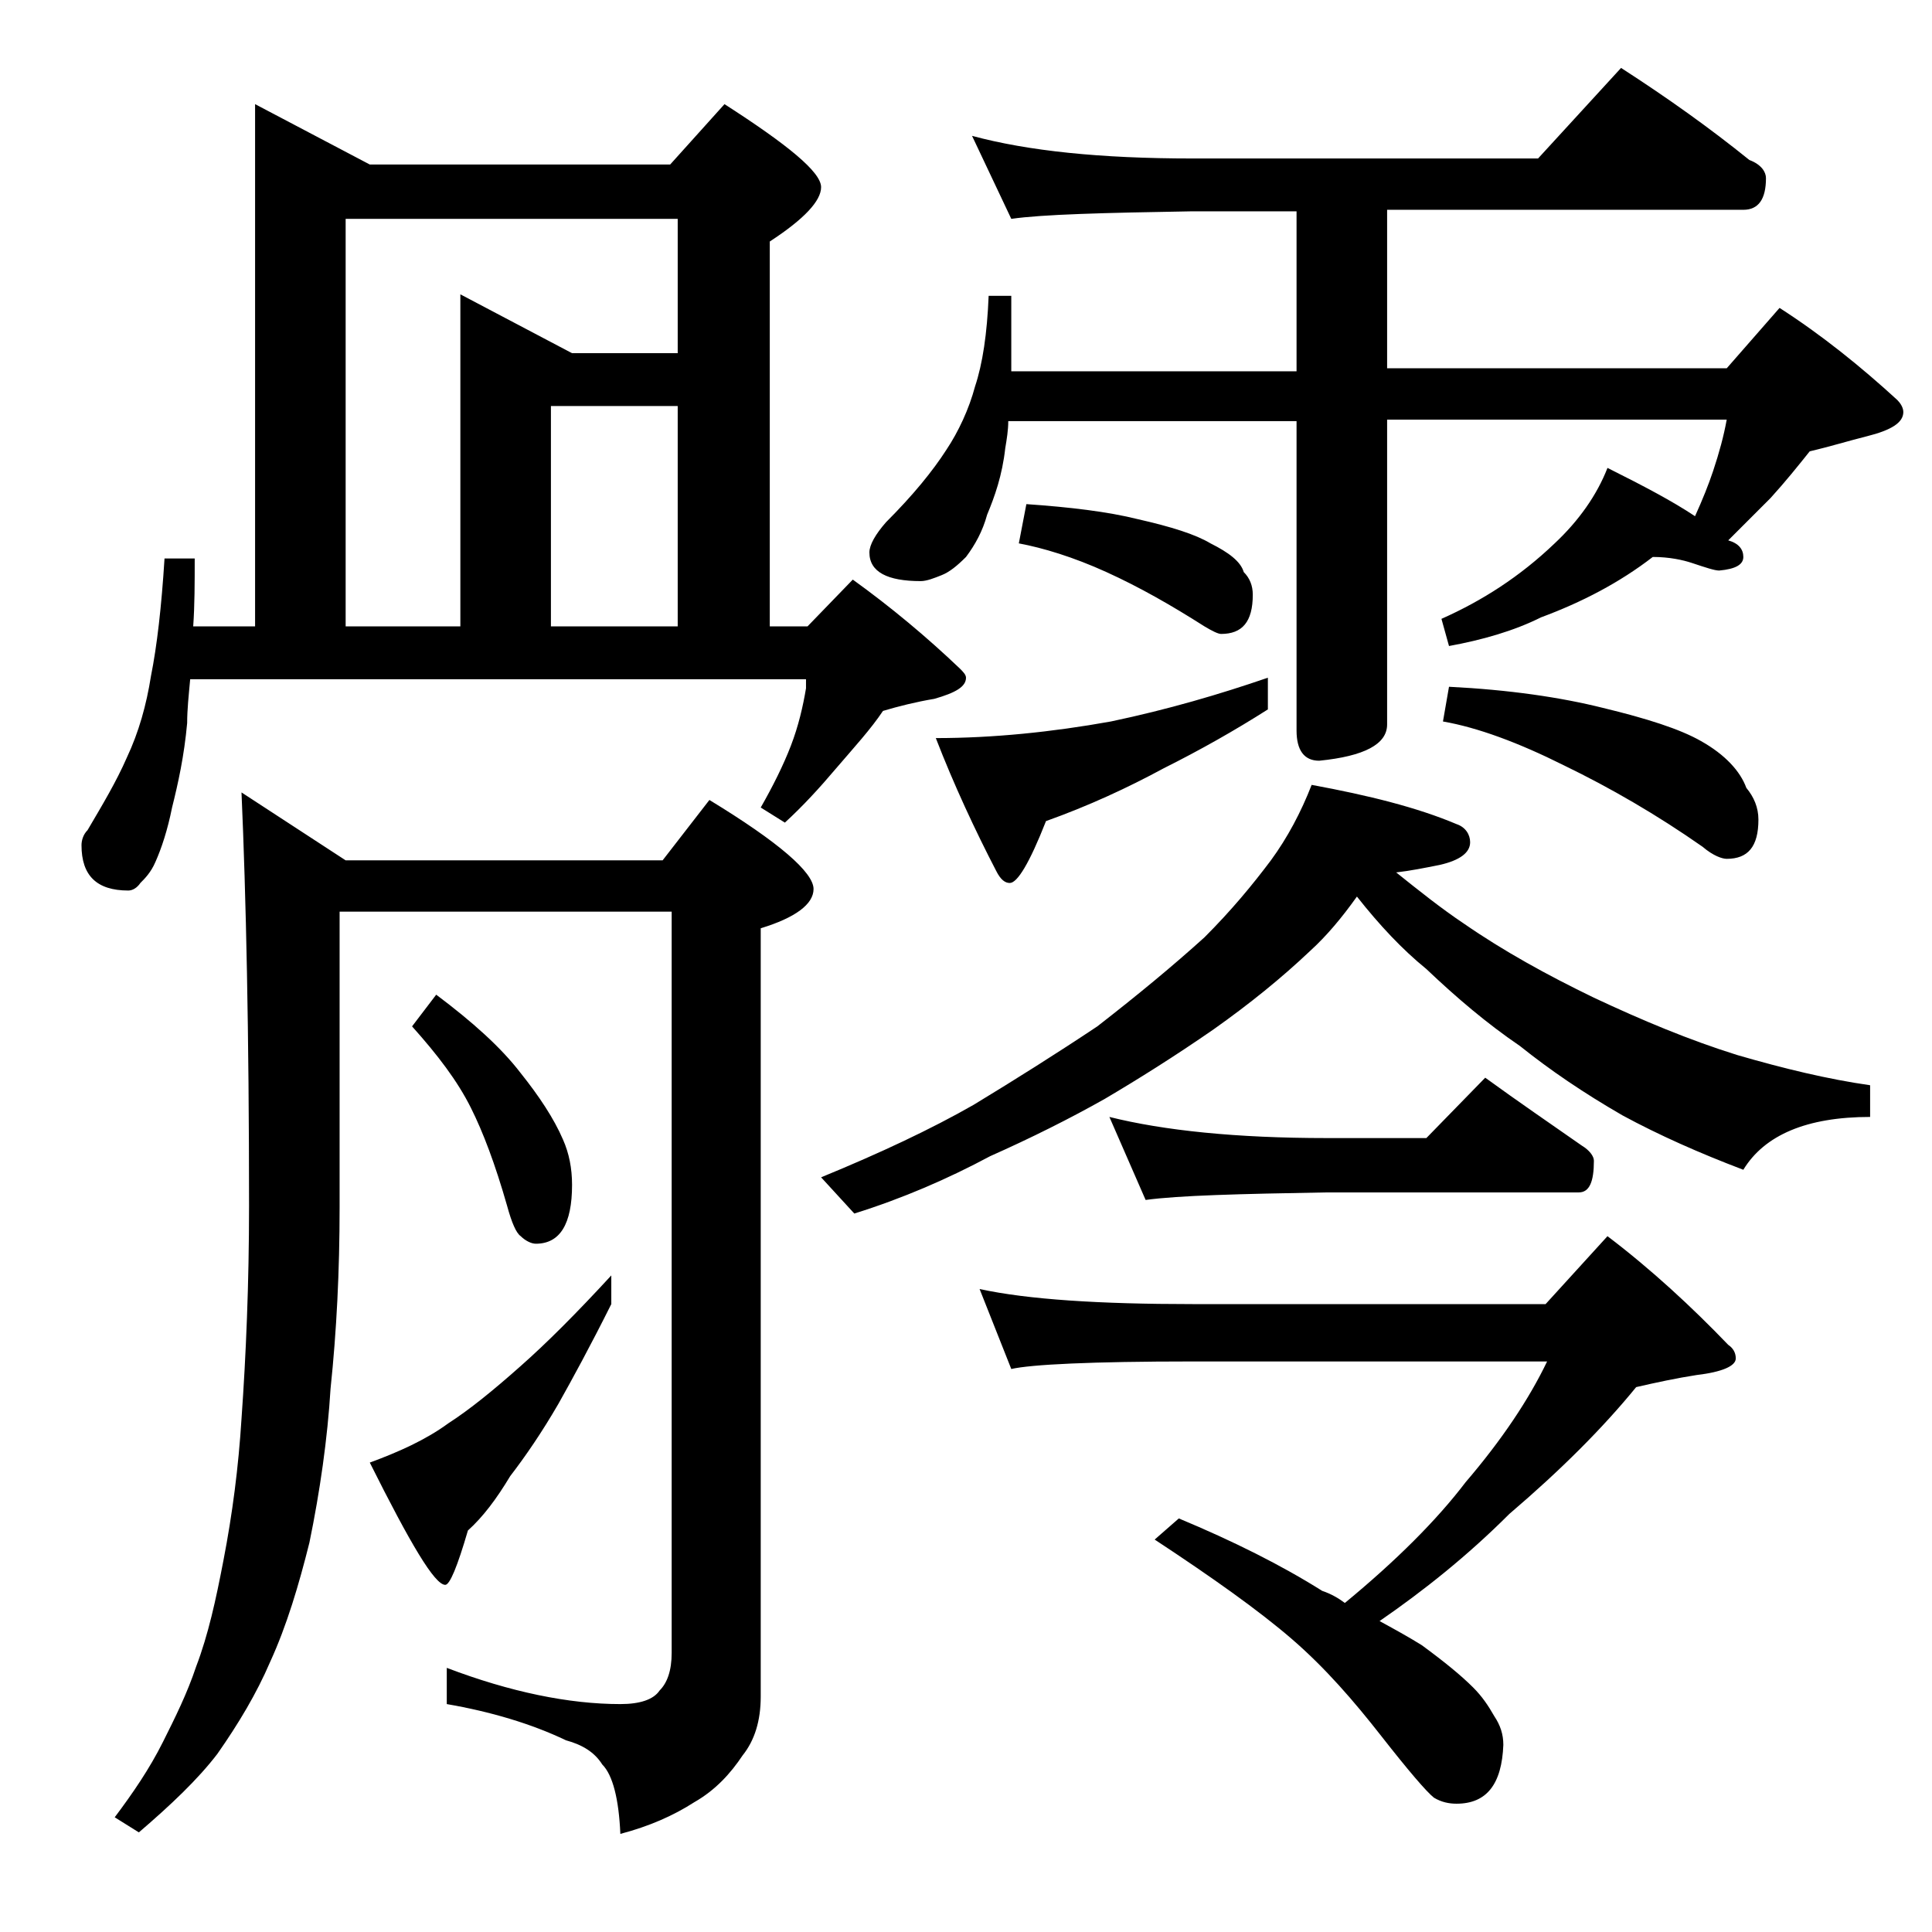 <?xml version="1.0" encoding="utf-8"?>
<!-- Generator: Adobe Illustrator 18.0.0, SVG Export Plug-In . SVG Version: 6.00 Build 0)  -->
<!DOCTYPE svg PUBLIC "-//W3C//DTD SVG 1.1//EN" "http://www.w3.org/Graphics/SVG/1.1/DTD/svg11.dtd">
<svg version="1.1" id="Layer_1" xmlns="http://www.w3.org/2000/svg" xmlns:xlink="http://www.w3.org/1999/xlink" x="0px" y="0px"
	 viewBox="0 0 128 128" enable-background="new 0 0 128 128" xml:space="preserve">
<path d="M16.9,6.9l7.6,4h19.9l3.6-4c4.2,2.7,6.4,4.5,6.4,5.5c0,0.9-1.1,2.1-3.4,3.6v25.5h2.5l3-3.1c2.5,1.8,4.9,3.8,7.1,5.9
	c0.2,0.2,0.4,0.4,0.4,0.6c0,0.6-0.7,1-2.1,1.4c-1.2,0.2-2.4,0.5-3.4,0.8c-0.8,1.2-1.9,2.4-3.1,3.8c-1.1,1.3-2.2,2.5-3.4,3.6l-1.6-1
	c0.8-1.4,1.5-2.8,2-4.1c0.5-1.3,0.8-2.6,1-3.8v-0.6H12.6c-0.1,1.1-0.2,2-0.2,2.9c-0.2,2.2-0.6,4-1,5.6c-0.3,1.5-0.7,2.7-1.1,3.6
	c-0.3,0.7-0.7,1.1-1,1.4c-0.2,0.3-0.5,0.5-0.8,0.5c-2.1,0-3.1-1-3.1-3c0-0.3,0.1-0.7,0.4-1c1-1.7,1.9-3.2,2.6-4.8
	c0.8-1.7,1.3-3.5,1.6-5.4c0.4-2,0.7-4.6,0.9-7.8h2c0,1.6,0,3.1-0.1,4.5h4.1V6.9z M16,52.5l6.9,4.5h21l3.1-4c4.6,2.8,6.9,4.8,6.9,5.9
	c0,1-1.2,1.9-3.5,2.6v50.9c0,1.6-0.4,2.9-1.2,3.9c-0.8,1.2-1.8,2.3-3.2,3.1c-1.4,0.9-3,1.6-4.9,2.1c-0.1-2.3-0.5-3.9-1.2-4.6
	c-0.5-0.8-1.3-1.3-2.4-1.6c-2.3-1.1-5-1.9-7.9-2.4v-2.4c4.2,1.6,8.1,2.4,11.5,2.4c1.3,0,2.2-0.3,2.6-0.9c0.5-0.5,0.8-1.3,0.8-2.5
	V60.4h-22V80c0,4.2-0.2,8.2-0.6,12c-0.2,3.3-0.7,6.8-1.4,10.2c-0.7,2.8-1.5,5.5-2.6,7.9c-0.9,2.1-2.1,4.1-3.5,6.1
	c-1.3,1.7-3.1,3.4-5.2,5.2l-1.6-1c1.2-1.6,2.3-3.2,3.2-5c0.8-1.6,1.6-3.2,2.2-5c0.8-2.1,1.3-4.4,1.8-7c0.6-3.1,1-6.2,1.2-9.4
	c0.3-4.2,0.5-9,0.5-14.1C16.5,68.5,16.3,59.3,16,52.5z M22.9,41.5h7.6v-22l7.4,3.9h7v-8.9h-22V41.5z M40.5,84.5v1.9
	c-1.4,2.8-2.6,5-3.5,6.6c-1.1,1.9-2.2,3.5-3.2,4.8c-0.9,1.5-1.8,2.7-2.8,3.6c-0.7,2.4-1.2,3.6-1.5,3.6c-0.7,0-2.3-2.7-5-8.1
	c1.9-0.7,3.7-1.5,5.2-2.6c1.4-0.9,3-2.2,4.8-3.8C36.2,89,38.2,87,40.5,84.5z M28.9,65.9c2.4,1.8,4.3,3.5,5.6,5.2
	c1.2,1.5,2.2,3,2.8,4.4c0.4,0.9,0.6,1.9,0.6,3c0,2.6-0.8,3.9-2.4,3.9c-0.3,0-0.7-0.2-1-0.5c-0.3-0.2-0.6-0.9-0.9-2
	c-0.8-2.8-1.6-4.9-2.4-6.5c-0.9-1.8-2.2-3.5-3.9-5.4L28.9,65.9z M36.5,41.5h8.4V26.9h-8.4V41.5z M86.9,52c3.8,0.7,7,1.5,9.6,2.6
	c0.6,0.2,0.9,0.7,0.9,1.2c0,0.7-0.7,1.2-2,1.5c-1,0.2-2,0.4-2.9,0.5c1.5,1.2,3,2.4,4.5,3.4c2.6,1.8,5.5,3.4,8.6,4.9
	c3.2,1.5,6.3,2.8,9.5,3.8c3.1,0.9,6,1.6,8.8,2V74c-4.2,0-7,1.2-8.4,3.5c-2.9-1.1-5.6-2.3-8-3.6c-2.6-1.5-4.8-3-6.8-4.6
	c-2.2-1.5-4.2-3.2-6.2-5.1c-1.6-1.3-3.1-2.9-4.6-4.8c-1,1.4-2,2.6-3.1,3.6c-1.9,1.8-4,3.5-6.4,5.2c-2.6,1.8-5,3.3-7.2,4.6
	c-2.3,1.3-4.9,2.6-7.6,3.8c-2.8,1.5-5.8,2.8-9,3.8L54.4,78c3.9-1.6,7.3-3.2,10.1-4.8c2.8-1.7,5.5-3.4,8.2-5.2c2.7-2.1,5-4,7.1-5.9
	c1.8-1.8,3.2-3.5,4.4-5.1C85.3,55.5,86.2,53.8,86.9,52z M64.4,9c3.7,1,8.5,1.5,14.6,1.5h22.9l5.5-6c3.1,2,5.9,4,8.5,6.1
	c0.8,0.3,1.1,0.8,1.1,1.2c0,1.4-0.5,2.1-1.5,2.1H91.9v10.5h22.5l3.5-4c2.8,1.8,5.4,3.9,7.8,6.1c0.2,0.2,0.4,0.5,0.4,0.8
	c0,0.7-0.8,1.2-2.4,1.6c-1.2,0.3-2.5,0.7-3.8,1c-0.8,1-1.6,2-2.6,3.1c-0.9,0.9-1.8,1.8-2.8,2.8c0.7,0.2,1,0.6,1,1.1
	s-0.5,0.8-1.6,0.9c-0.3,0-0.9-0.2-1.8-0.5c-0.6-0.2-1.5-0.4-2.6-0.4c-2.2,1.7-4.7,3-7.4,4c-1.8,0.9-3.9,1.5-6.1,1.9L95.5,41
	c2.7-1.2,5.2-2.8,7.5-5c1.6-1.5,2.8-3.2,3.5-5c2.4,1.2,4.3,2.2,5.8,3.2c0.5-1.1,0.9-2.1,1.2-3c0.4-1.2,0.7-2.3,0.9-3.4H91.9V48
	c0,1.3-1.5,2.1-4.5,2.4c-1,0-1.5-0.7-1.5-2V27.9H66.8c0,0.6-0.1,1.2-0.2,1.8c-0.2,1.8-0.7,3.2-1.2,4.4c-0.3,1.1-0.8,2-1.4,2.8
	c-0.6,0.6-1.1,1-1.6,1.2s-1,0.4-1.4,0.4c-2.2,0-3.4-0.6-3.4-1.9c0-0.5,0.4-1.2,1.1-2c1.8-1.8,3.1-3.4,4-4.8c0.8-1.2,1.5-2.7,1.9-4.2
	c0.5-1.5,0.8-3.5,0.9-6H67v5h18.9V14H79c-5.9,0.1-9.9,0.2-12,0.5L64.4,9z M84,44.9V47c-2.2,1.4-4.5,2.7-6.9,3.9
	c-2.4,1.3-5,2.5-7.8,3.5c-1.1,2.8-1.9,4.1-2.4,4.1c-0.3,0-0.6-0.2-0.9-0.8C64.6,55,63.2,52,62,48.9c3.8,0,7.7-0.4,11.6-1.1
	C77.4,47,80.8,46,84,44.9z M64.9,85.4c3.2,0.7,8,1,14.1,1h23.4l4.1-4.5c2.9,2.2,5.6,4.7,8,7.2c0.3,0.2,0.5,0.5,0.5,0.9
	c0,0.5-0.9,0.9-2.6,1.1c-1.3,0.2-2.7,0.5-4,0.8c-2.2,2.7-5,5.5-8.4,8.4c-2.8,2.8-5.7,5.1-8.6,7.1c1.1,0.6,2,1.1,2.8,1.6
	c1.5,1.1,2.6,2,3.4,2.8c0.6,0.6,1,1.2,1.4,1.9c0.4,0.6,0.6,1.2,0.6,1.9c-0.1,2.6-1.1,3.9-3.1,3.9c-0.5,0-1-0.1-1.5-0.4
	c-0.5-0.4-1.7-1.8-3.5-4.1c-1.8-2.3-3.7-4.5-5.9-6.4c-2.2-1.9-5.3-4.1-9.1-6.6l1.6-1.4c3.6,1.5,6.8,3.1,9.5,4.8
	c0.6,0.2,1.1,0.5,1.5,0.8c3.4-2.8,6.1-5.5,8-8c2.4-2.8,4.2-5.5,5.4-8H79c-6.7,0-10.7,0.2-12,0.5L64.9,85.4z M68,33.4
	c2.9,0.2,5.4,0.5,7.4,1c2.2,0.5,3.8,1,4.8,1.6c1.2,0.6,2,1.2,2.2,1.9c0.4,0.4,0.6,0.9,0.6,1.5c0,1.8-0.7,2.6-2.1,2.6
	c-0.2,0-0.6-0.2-1.1-0.5c-2.2-1.4-4.3-2.6-6.5-3.6c-2.2-1-4.2-1.6-5.8-1.9L68,33.4z M73.5,74c3.6,0.9,8.4,1.4,14.4,1.4h6.6l3.9-4
	c2.2,1.6,4.4,3.1,6.4,4.5c0.5,0.3,0.8,0.7,0.8,1c0,1.4-0.3,2.1-1,2.1H87.9c-5.8,0.1-9.8,0.2-12,0.5L73.5,74z M96,45.5
	c4,0.2,7.4,0.7,10.2,1.4c2.9,0.7,5.1,1.4,6.5,2.2c1.6,0.9,2.6,2,3,3.1c0.5,0.6,0.8,1.3,0.8,2.1c0,1.8-0.7,2.6-2.1,2.6
	c-0.3,0-0.9-0.2-1.6-0.8c-3-2.1-6.1-3.9-9.2-5.4c-3-1.5-5.7-2.5-8-2.9L96,45.5z"/>
</svg>

